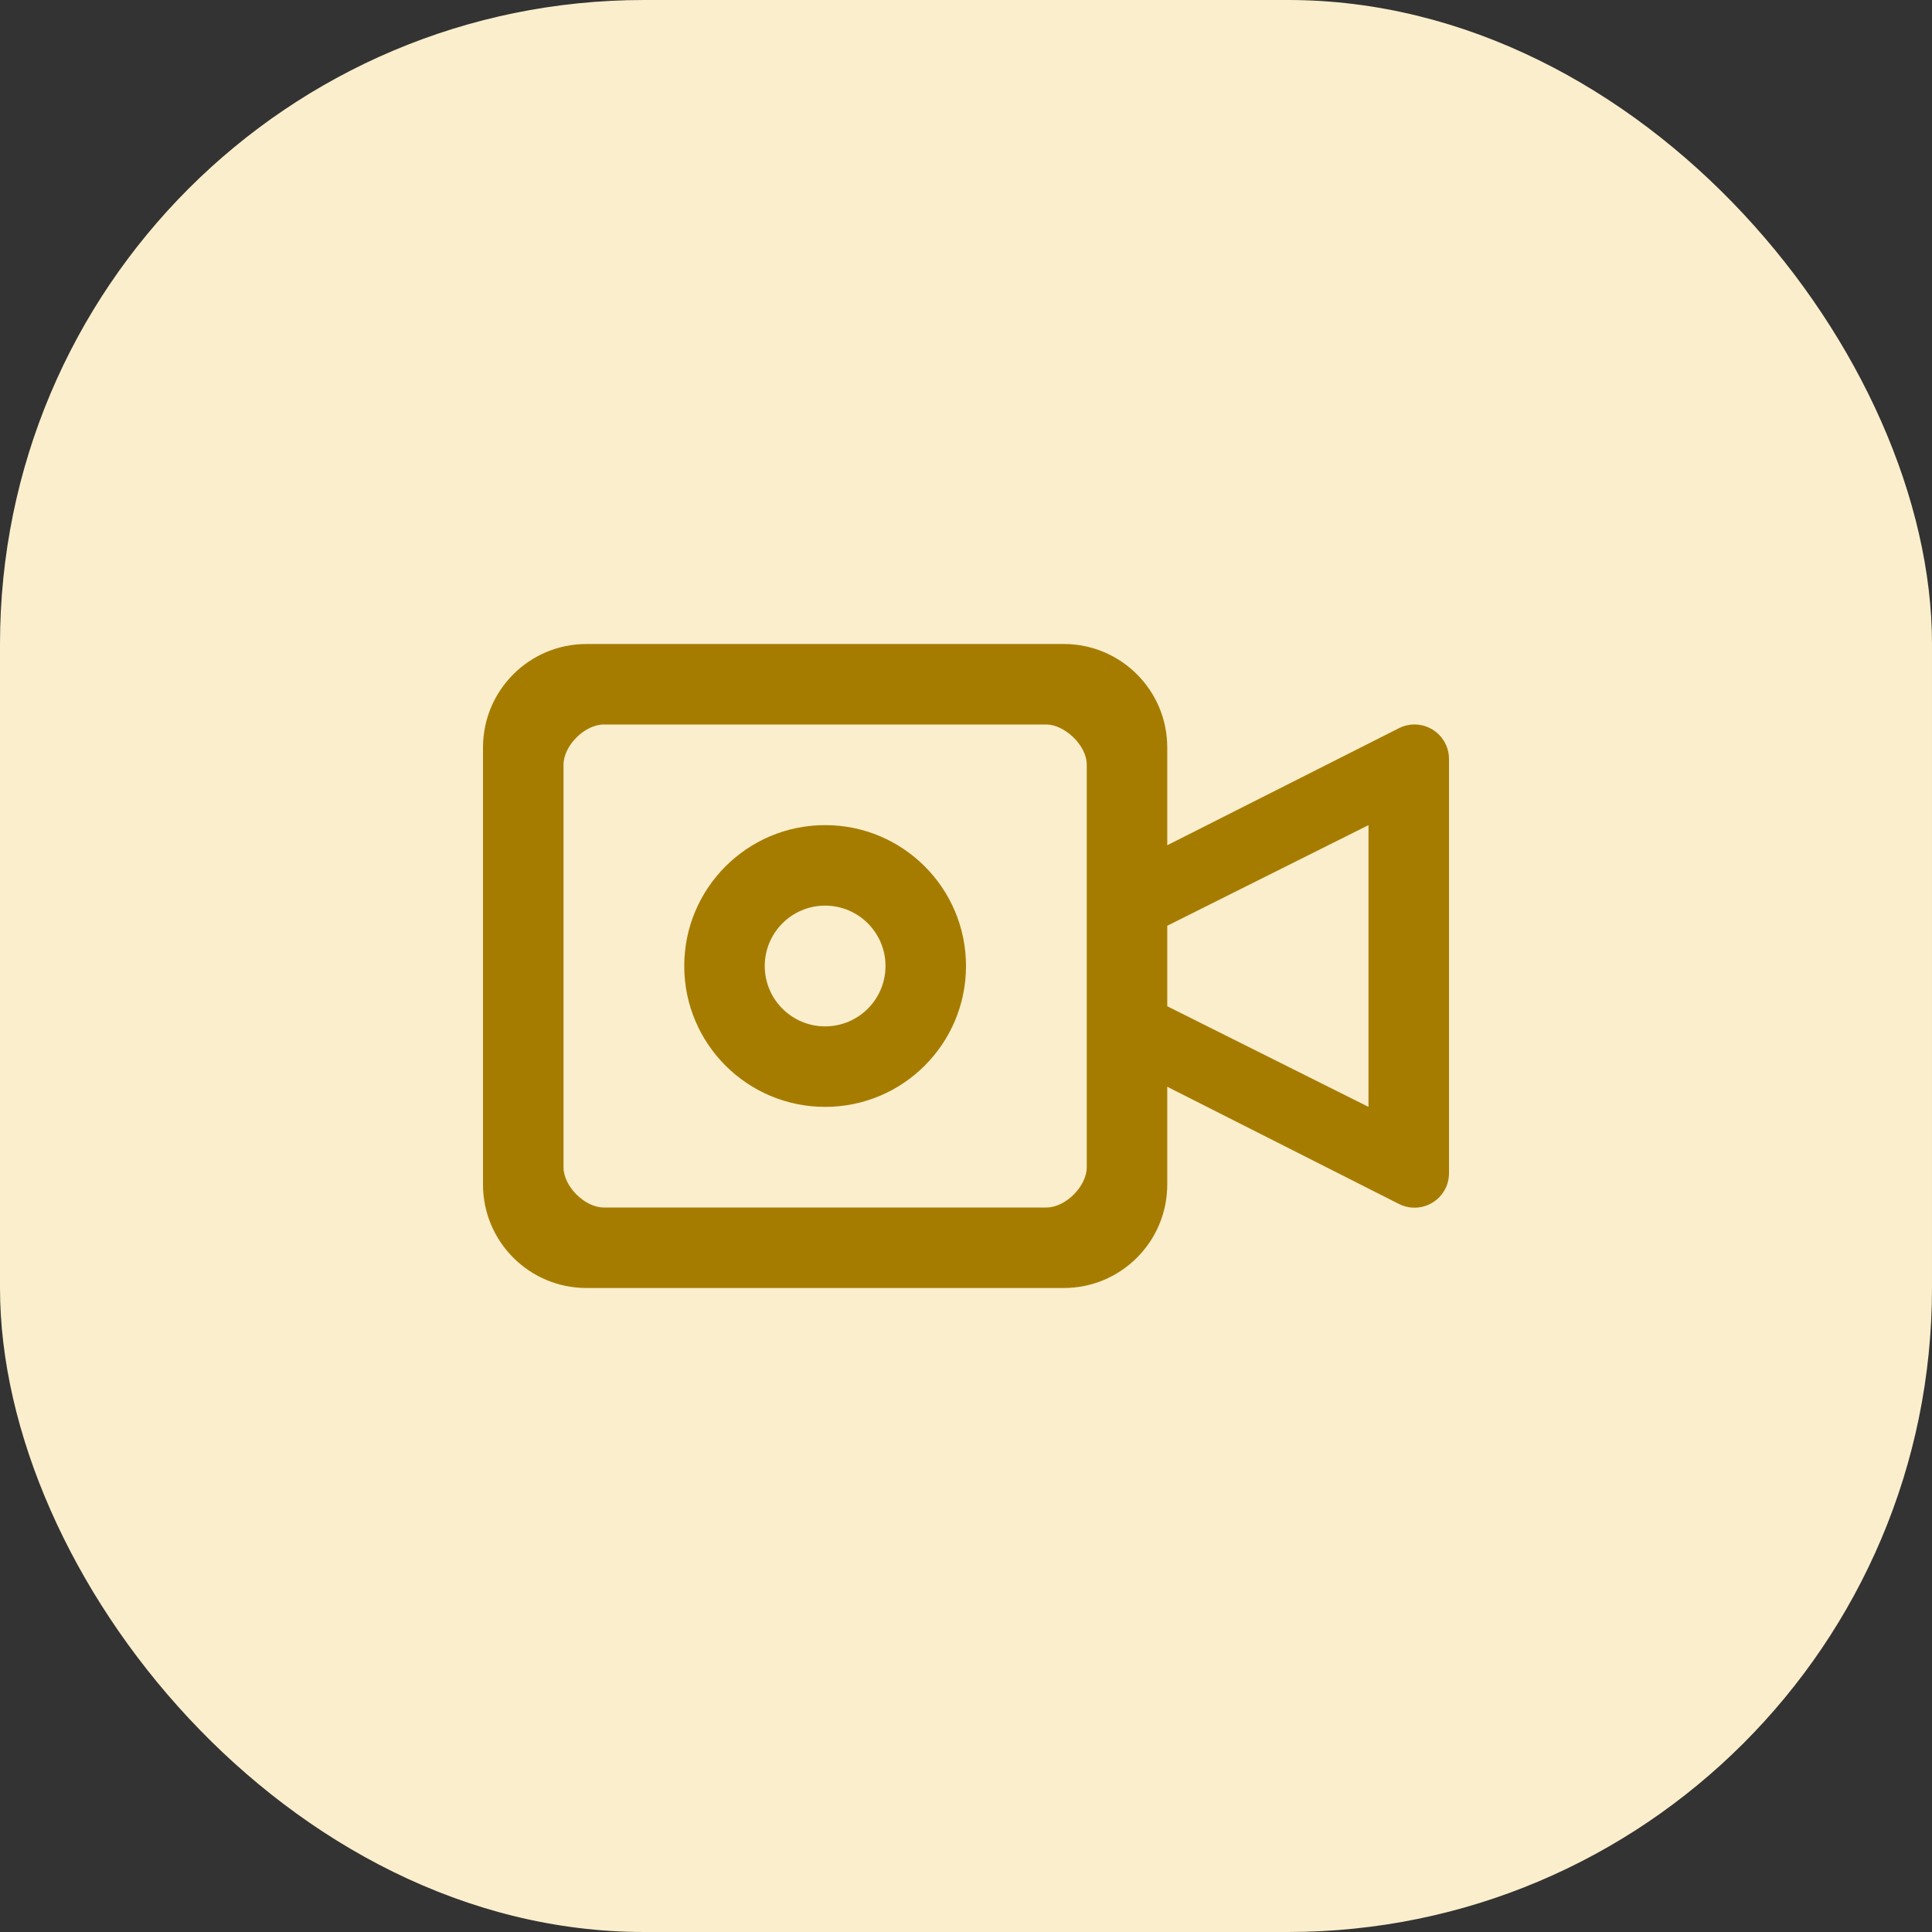 <svg width="48" height="48" viewBox="0 0 48 48" fill="none" xmlns="http://www.w3.org/2000/svg">
<rect x="0" y="0" width="48" height="48" fill="#333333" stroke="none"/>
<rect width="48" height="48" rx="16" fill="#FAEECC"/>
<g clip-path="url(#clip0)">
<path d="M35.594 18.128C35.341 17.971 35.025 17.957 34.76 18.09L29 21V18.571C29 17.151 27.849 16 26.429 16L14.571 16C13.151 16 12 17.151 12 18.571L12 29.429C12 30.849 13.151 32 14.571 32L26.429 32C27.849 32 29 30.849 29 29.429V27L34.76 29.914C35.183 30.126 35.698 29.954 35.91 29.531C35.97 29.41 36.001 29.277 36 29.143V18.857C36 18.56 35.846 18.284 35.594 18.128ZM27 29C27 29.473 26.473 30 26 30L15 30C14.527 30 14 29.473 14 29V19C14 18.527 14.527 18 15 18H26C26.429 18 27 18.5 27 19V29ZM34 27.5L29 25V23L34 20.5V27.5Z" fill="#A67C00"/>
<path fill-rule="evenodd" clip-rule="evenodd" d="M17 24C17 22.067 18.567 20.5 20.5 20.5C22.433 20.5 24 22.067 24 24C24 25.933 22.433 27.5 20.5 27.5C18.567 27.5 17 25.933 17 24ZM20.5 25.5C19.672 25.5 19 24.828 19 24C19 23.172 19.672 22.5 20.5 22.5C21.328 22.5 22 23.172 22 24C22 24.828 21.328 25.5 20.5 25.5Z" fill="#A67C00"/>
</g>
<defs>
<clipPath id="clip0">
<rect width="24" height="24" fill="white" transform="translate(12 12)"/>
</clipPath>
</defs>
</svg>
